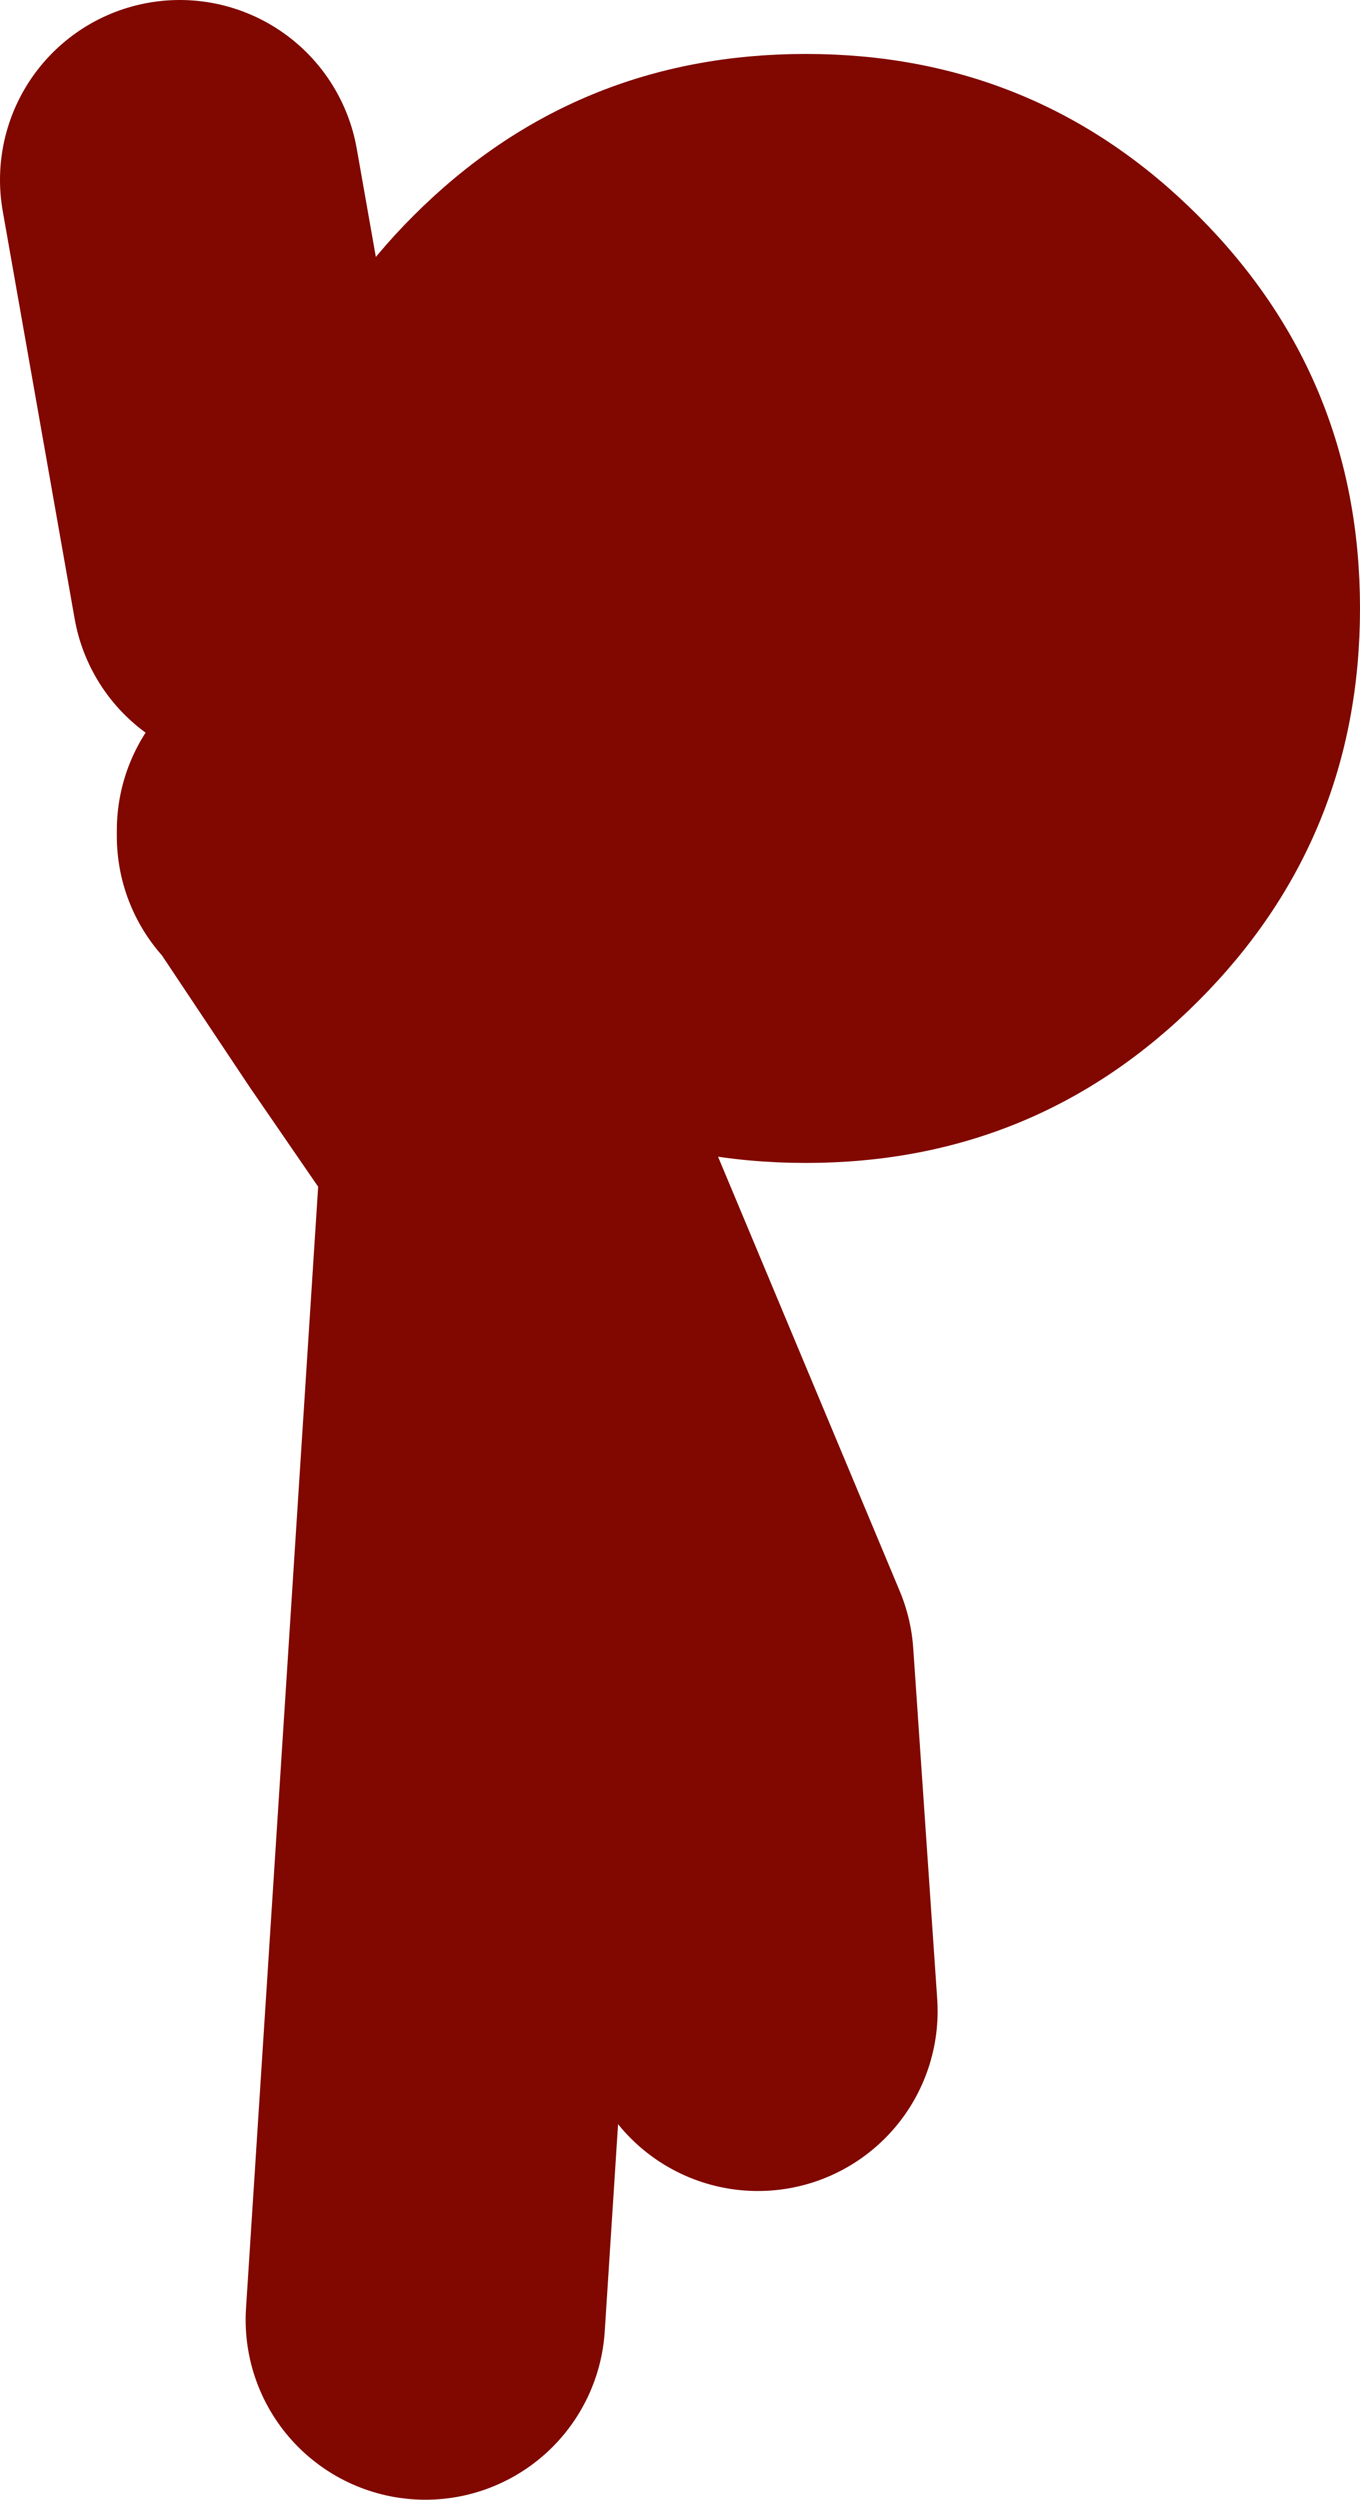 <?xml version="1.0" encoding="UTF-8" standalone="no"?>
<svg xmlns:xlink="http://www.w3.org/1999/xlink" height="41.7px" width="22.7px" xmlns="http://www.w3.org/2000/svg">
  <g transform="matrix(1.0, 0.0, 0.0, 1.0, 126.05, 13.4)">
    <path d="M-121.1 0.45 Q-121.85 -1.25 -121.85 -3.25 L-121.85 -3.6 Q-121.7 -7.25 -119.15 -9.8 -116.45 -12.5 -112.6 -12.5 -108.75 -12.5 -106.05 -9.8 -103.35 -7.1 -103.35 -3.25 -103.35 0.6 -106.05 3.3 -108.75 6.0 -112.6 6.0 -116.45 6.0 -119.15 3.3 L-119.4 3.05 -121.0 0.65 -121.1 0.45" fill="#800800" fill-rule="evenodd" stroke="none"/>
    <path d="M-118.95 25.3 L-117.65 5.1" fill="none" stroke="#800800" stroke-linecap="round" stroke-linejoin="round" stroke-width="6.0"/>
    <path d="M-121.85 -3.6 L-123.05 -10.4 M-119.4 3.05 L-118.3 4.65 M-121.1 0.45 L-121.1 0.55 -121.0 0.65 -119.4 3.05 M-117.65 5.1 L-113.8 14.3 -113.4 20.15" fill="none" stroke="#800800" stroke-linecap="round" stroke-linejoin="round" stroke-width="6.0"/>
  </g>
</svg>
